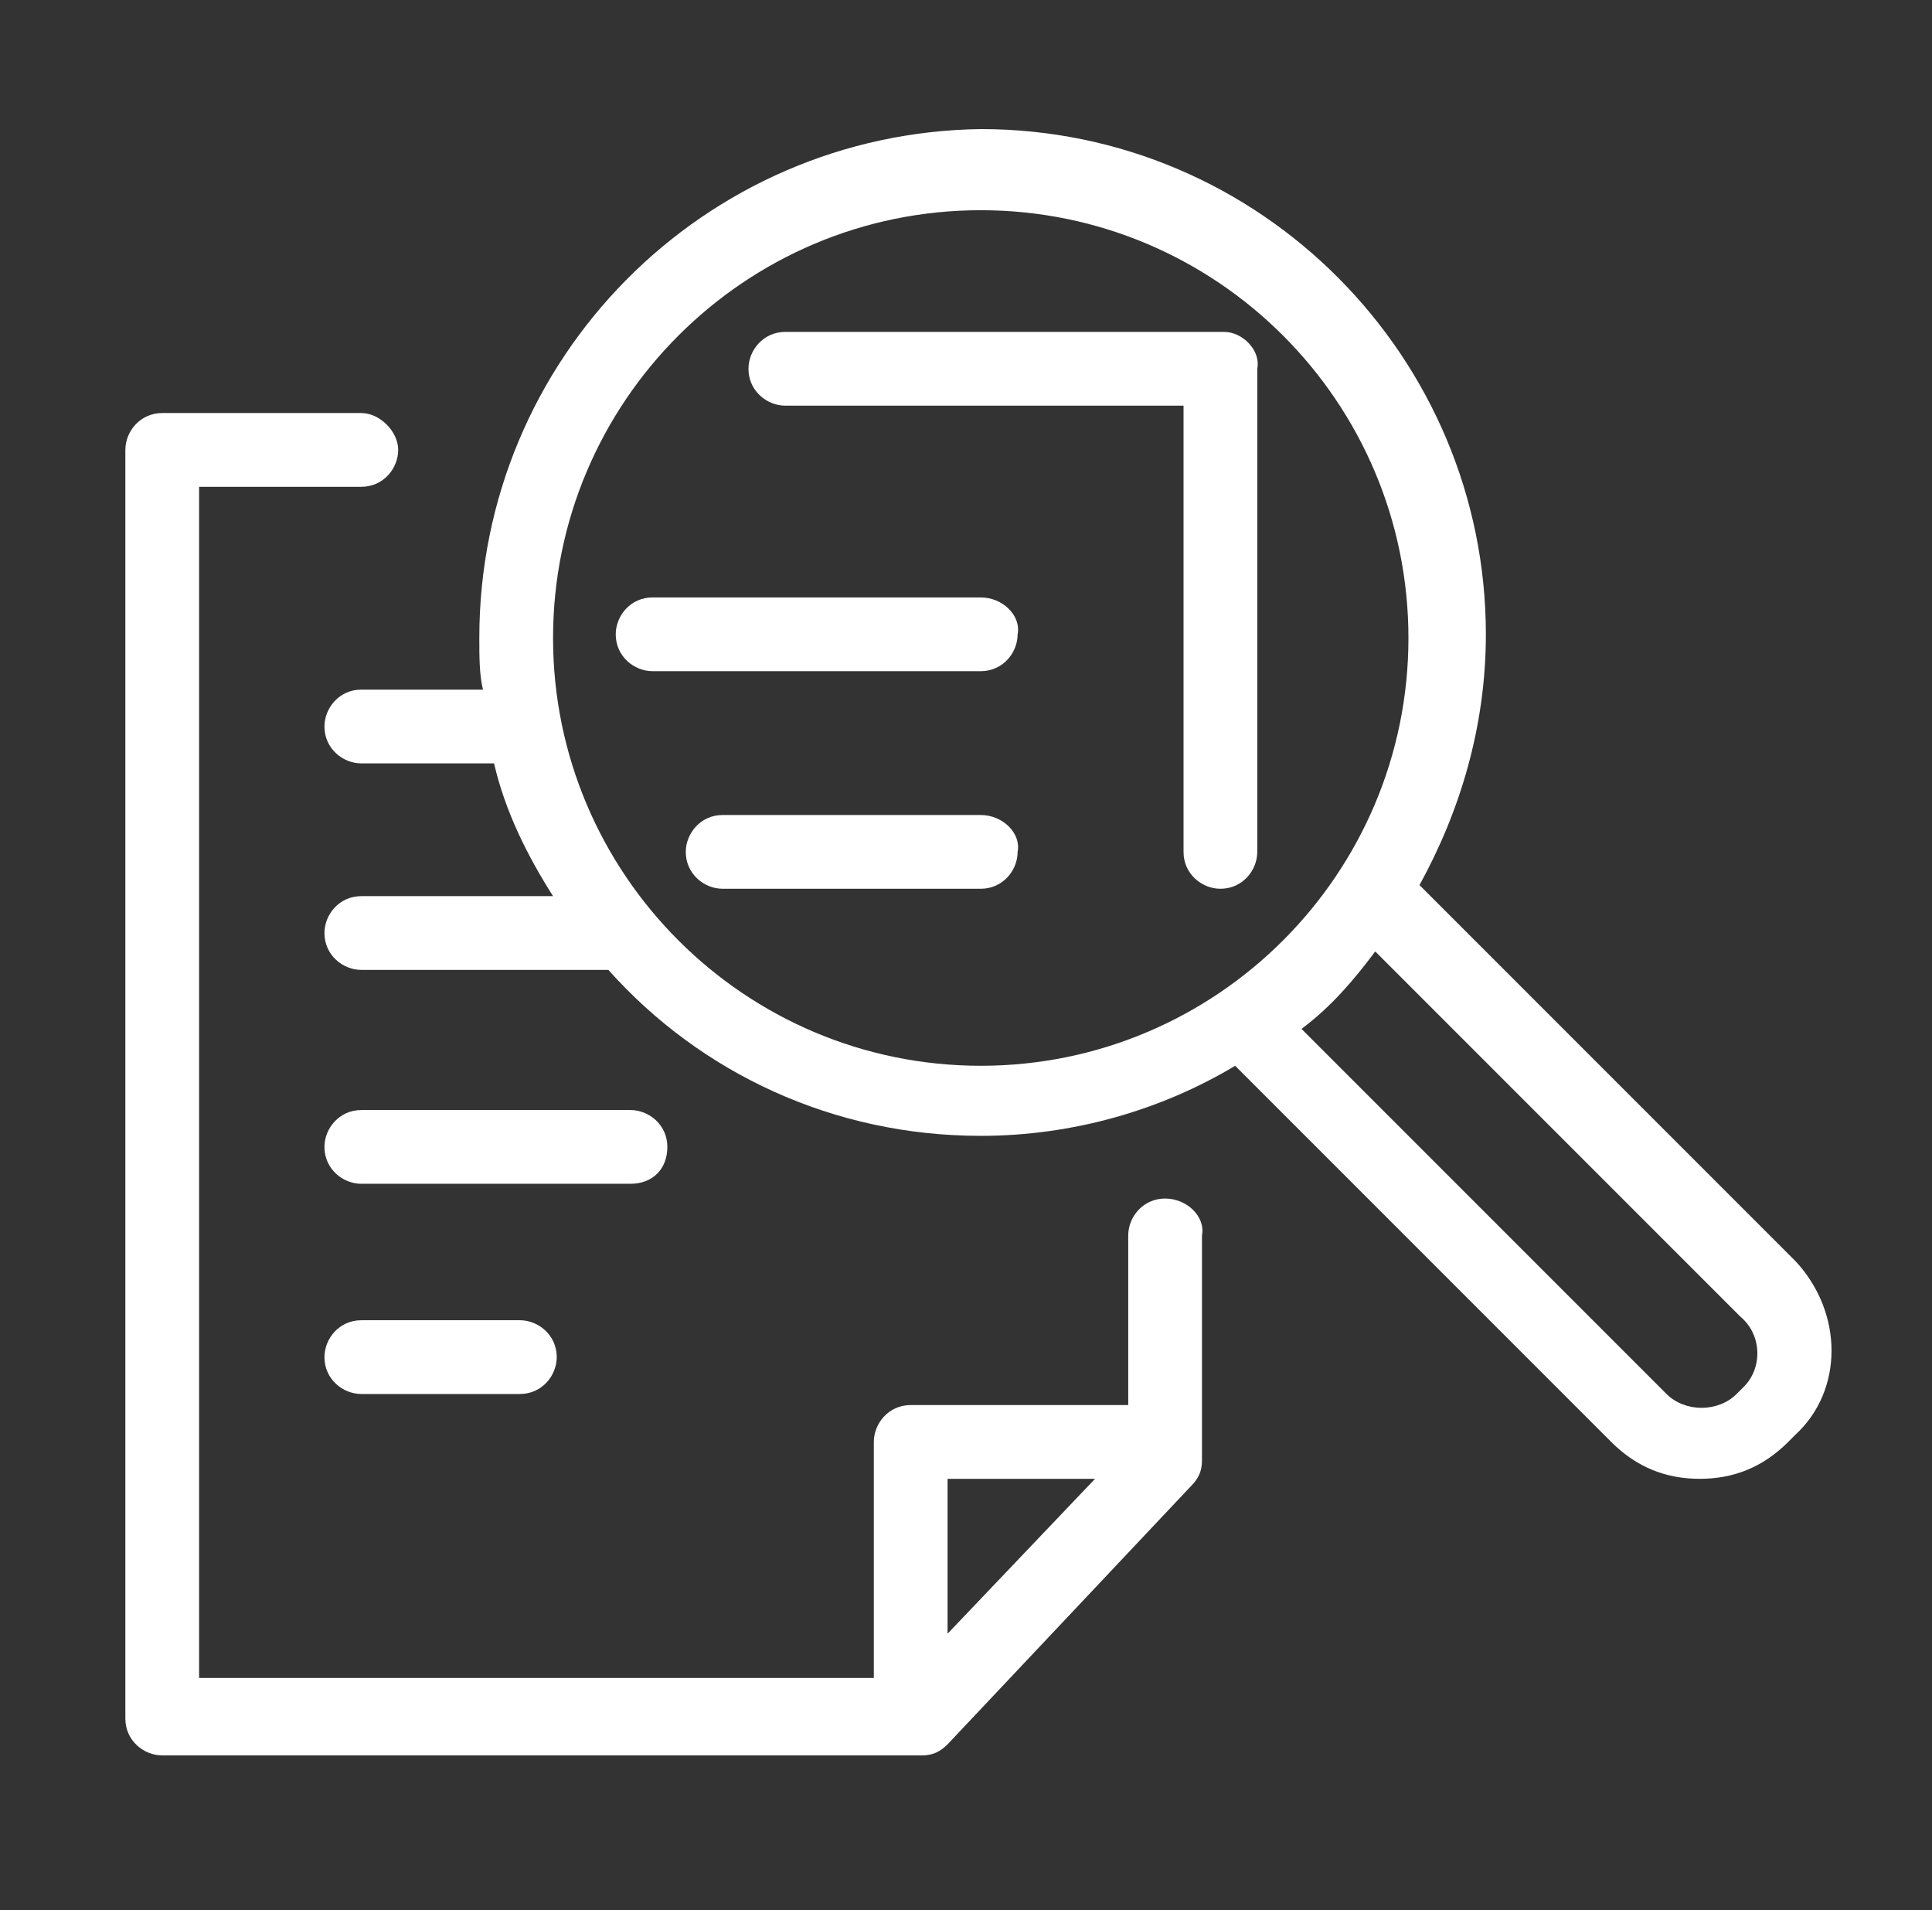<?xml version="1.0" encoding="utf-8"?>
<!-- Generator: Adobe Illustrator 19.2.0, SVG Export Plug-In . SVG Version: 6.00 Build 0)  -->
<svg version="1.1" id="Calque_1" xmlns="http://www.w3.org/2000/svg" xmlns:xlink="http://www.w3.org/1999/xlink" x="0px" y="0px"
	 viewBox="0 0 52.4 51.8" style="enable-background:new 0 0 52.4 51.8;" xml:space="preserve">
<rect x="0" y="0" width="52.4" height="51.8" fill="#333333" stroke="none"/>
<style type="text/css">
	.st0{fill:#FFFFFF;}
</style>
<title>BI_picto_1</title>
<g>
	<path class="st0" d="M18.1,31.1c0-0.6-0.5-1-1-1H9.8c-0.6,0-1,0.5-1,1c0,0.6,0.5,1,1,1h7.3C17.7,32.1,18.1,31.7,18.1,31.1z"/>
	<path class="st0" d="M26.6,16.2h-8.9c-0.6,0-1,0.5-1,1c0,0.6,0.5,1,1,1h8.9c0.6,0,1-0.5,1-1C27.7,16.7,27.2,16.2,26.6,16.2z"/>
	<path class="st0" d="M26.6,22.1h-7c-0.6,0-1,0.5-1,1c0,0.6,0.5,1,1,1h7c0.6,0,1-0.5,1-1C27.7,22.6,27.2,22.1,26.6,22.1z"/>
	<path class="st0" d="M9.8,35.8c-0.6,0-1,0.5-1,1c0,0.6,0.5,1,1,1h4.3c0.6,0,1-0.5,1-1c0-0.6-0.5-1-1-1H9.8z"/>
	<path class="st0" d="M31.6,32.5c-0.6,0-1,0.5-1,1v4.6h-5.9c-0.6,0-1,0.5-1,1v6.4H5.4V13.2h4.4c0.6,0,1-0.5,1-1s-0.5-1-1-1H4.4
		c-0.6,0-1,0.5-1,1v34.4c0,0.6,0.5,1,1,1H25c0.3,0,0.5-0.1,0.7-0.3l6.6-7c0.2-0.2,0.3-0.4,0.3-0.7v-6.1C32.7,33,32.2,32.5,31.6,32.5
		z M25.7,44.3v-4.2h4L25.7,44.3z"/>
	<path class="st0" d="M33.2,9H21.3c-0.6,0-1,0.5-1,1c0,0.6,0.5,1,1,1h10.8v12.1c0,0.6,0.5,1,1,1c0.6,0,1-0.5,1-1V10
		C34.2,9.5,33.7,9,33.2,9z"/>
	<path class="st0" d="M48.7,34.2L38.5,24c1.1-2,1.8-4.3,1.8-6.8c0-7.5-6.1-13.7-13.7-13.7C19.1,3.6,13,9.7,13,17.3
		c0,0.5,0,1,0.1,1.4H9.8c-0.6,0-1,0.5-1,1c0,0.6,0.5,1,1,1h3.6c0.3,1.3,0.9,2.5,1.6,3.6H9.8c-0.6,0-1,0.5-1,1c0,0.6,0.5,1,1,1h6.7
		c2.5,2.8,6.1,4.5,10.1,4.5c2.5,0,4.9-0.7,6.9-1.9l10.2,10.2c0.7,0.7,1.5,1,2.4,1s1.7-0.3,2.4-1l0.2-0.2C50,37.7,50,35.6,48.7,34.2z
		 M15,17.3c0-6.4,5.2-11.6,11.6-11.6s11.6,5.2,11.6,11.6S33,28.9,26.6,28.9S15,23.7,15,17.3z M47.3,37.6l-0.2,0.2
		c-0.5,0.5-1.4,0.5-1.9,0l-9.9-9.9c0.8-0.6,1.4-1.3,2-2.1l9.9,9.9C47.8,36.2,47.8,37.1,47.3,37.6z"/>
</g>
</svg>
